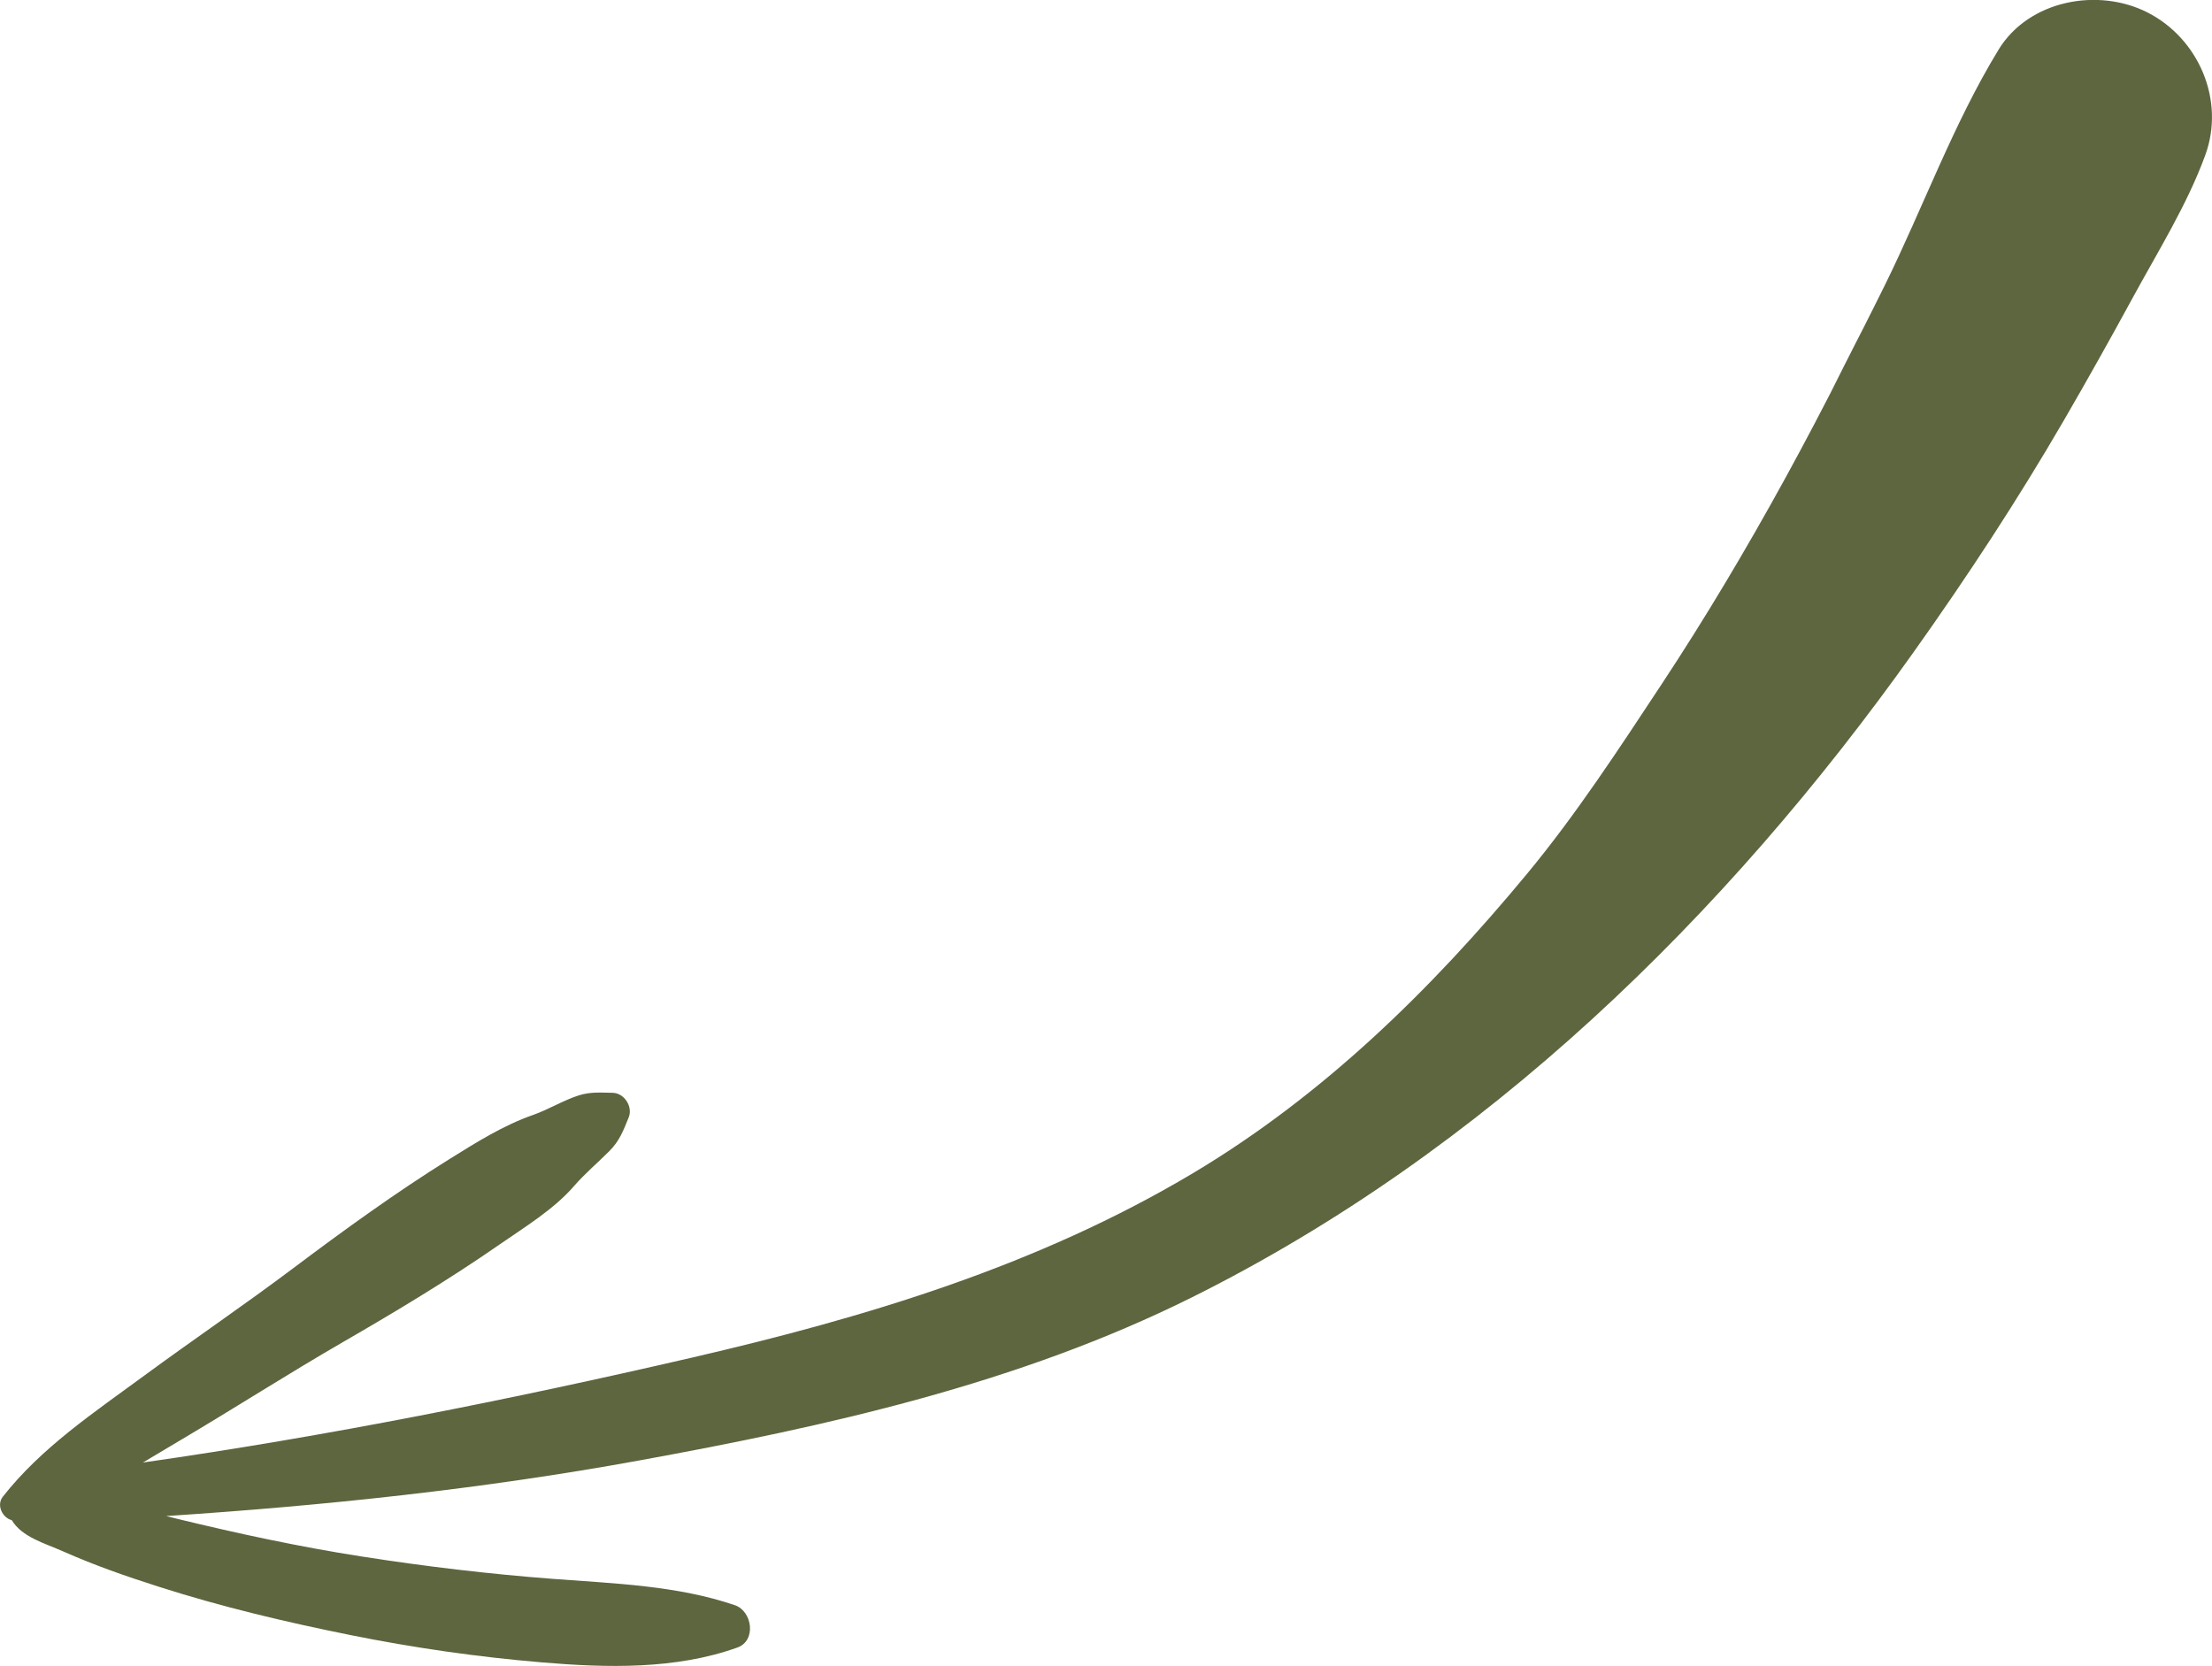 <?xml version="1.0" encoding="UTF-8"?>
<svg id="Calque_2" data-name="Calque 2" xmlns="http://www.w3.org/2000/svg" viewBox="0 0 322.71 243.06">
  <defs>
    <style>
      .cls-1 {
        fill: #5d663f;
      }
    </style>
  </defs>
  <g id="_ÎÓÈ_2" data-name="—ÎÓÈ_2">
    <path class="cls-1" d="M291.56,7.27c-6.55,10.71-11.01,23.04-16.56,34.3-1.06,2.15-2.14,4.29-3.22,6.43-.2.38-.63,1.22-.94,1.83-1.21,2.36-2.4,4.74-3.59,7.11-.08.17-.15.3-.21.42-.07.13-.15.3-.27.52-.69,1.33-1.38,2.67-2.08,4-1.4,2.66-2.82,5.3-4.26,7.93-5.63,10.26-11.62,20.33-18.07,30.1-6.16,9.33-12.47,19-19.6,27.6-13.99,16.9-29.76,32.35-48.76,43.68-22.64,13.49-47.64,21.01-73.17,26.91-26.34,6.09-53.13,11.44-79.98,15.28,1.83-1.08,3.66-2.19,5.49-3.27,7.91-4.68,15.65-9.65,23.6-14.25,7.76-4.48,15.58-9.18,22.94-14.29,3.69-2.56,7.89-5.1,10.86-8.52,1.6-1.84,3.41-3.36,5.14-5.09,1.51-1.51,2.04-2.97,2.84-4.93.64-1.56-.64-3.56-2.34-3.59-1.74-.03-3.26-.16-4.93.37-2.29.73-4.4,2.06-6.66,2.85-4.39,1.54-8.23,3.97-12.19,6.43-7.83,4.88-15.45,10.4-22.82,15.94-7.13,5.36-14.52,10.37-21.71,15.65-7.34,5.4-15.02,10.5-20.67,17.7-.95,1.22-.05,3.07,1.32,3.41,1.48,2.48,4.85,3.38,7.5,4.56,4.55,2.02,9.2,3.64,13.94,5.15,9.17,2.94,18.57,5.16,28,7.06,9.24,1.86,18.52,3.19,27.91,3.98,9.45.8,19.51,1.06,28.51-2.17,2.8-1,2.18-5.3-.36-6.17-8.4-2.88-17.68-3.17-26.49-3.84-9.35-.71-18.7-1.82-27.97-3.27-9.06-1.41-18.02-3.34-26.92-5.5-.53-.13-1.07-.27-1.6-.4,23.11-1.52,46.07-3.93,68.96-8.1,27.61-5.03,55.4-11.22,80.67-23.8,42.7-21.25,77.93-55.62,105.34-94.19,7.78-10.94,15.16-22.18,21.9-33.79,3.41-5.88,6.74-11.82,9.99-17.79,3.68-6.77,7.99-13.65,10.63-20.89,2.93-8.02-.98-17.01-8.41-20.8-7.19-3.67-17.31-1.85-21.76,5.43Z"/>
  </g>
</svg>